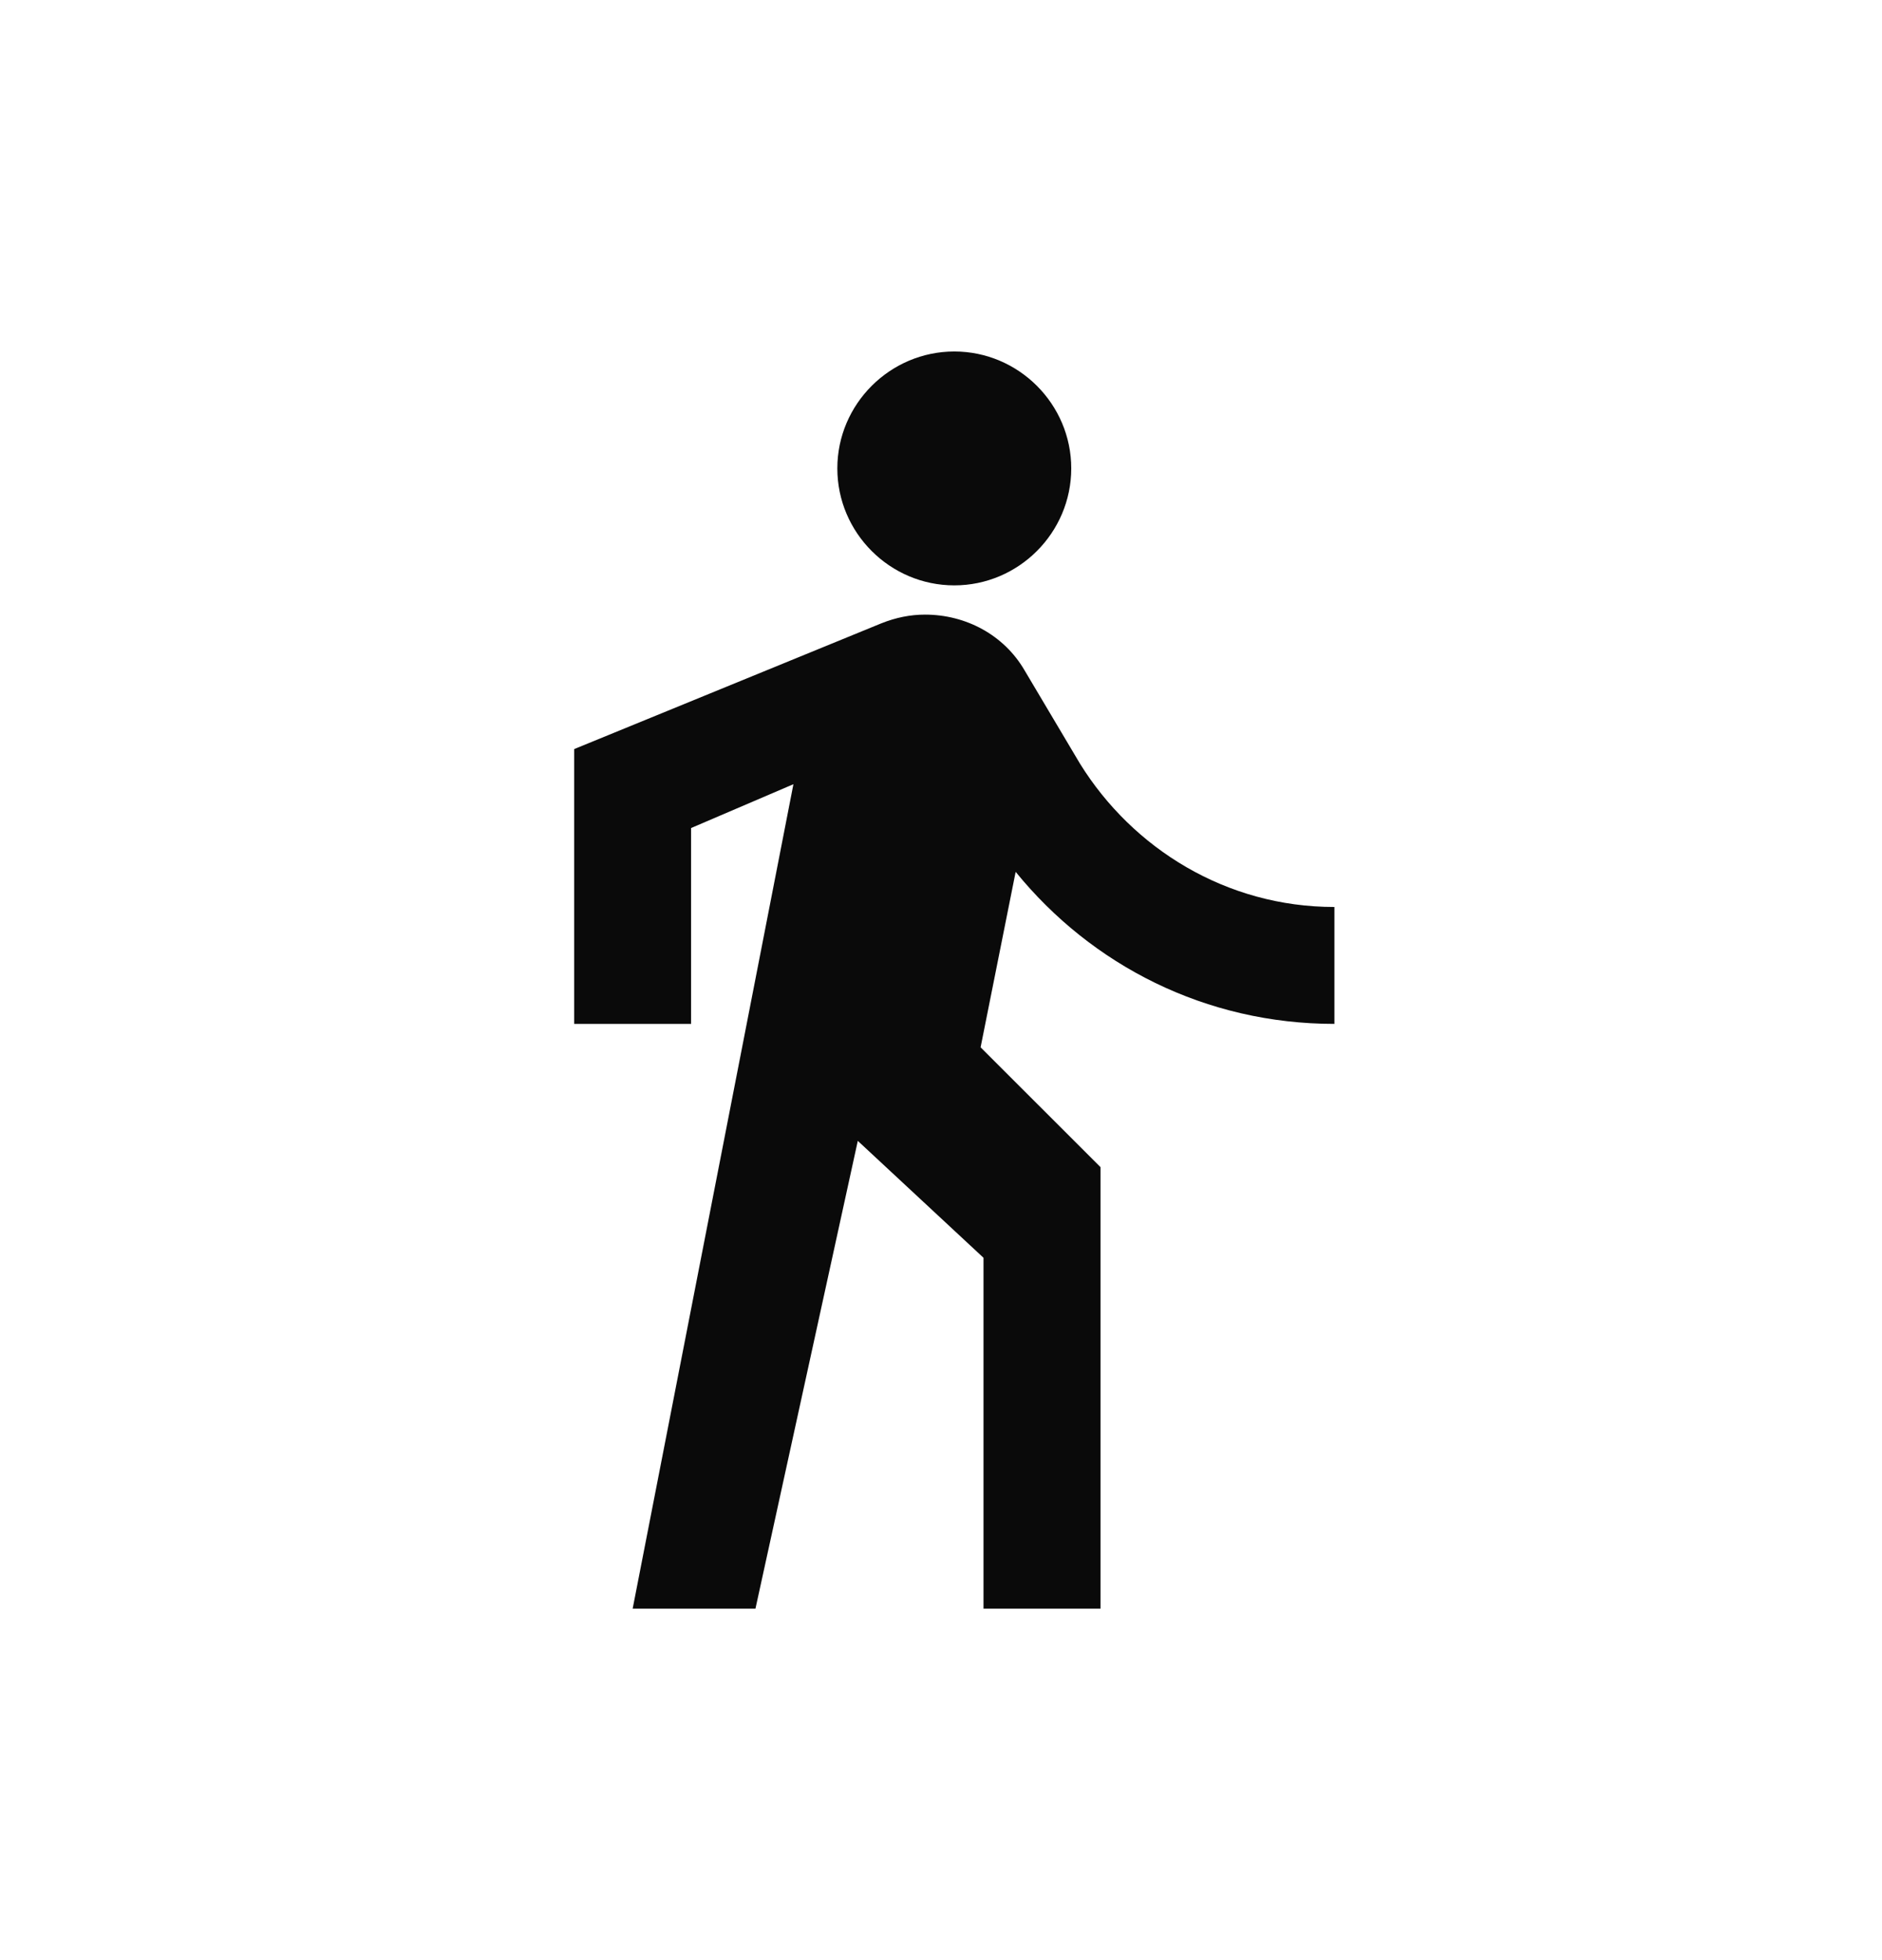 <svg width="24" height="25" viewBox="0 0 24 25" fill="none" xmlns="http://www.w3.org/2000/svg">
<path d="M12.17 7.466C12.99 7.466 13.661 6.795 13.661 5.974C13.661 5.154 12.99 4.483 12.17 4.483C11.35 4.483 10.678 5.154 10.678 5.974C10.678 6.795 11.349 7.466 12.17 7.466Z" fill="#0A0A0A"/>
<path d="M17.017 13.059V11.568C15.637 11.568 14.444 10.822 13.773 9.741L13.064 8.547C12.803 8.1 12.319 7.839 11.796 7.839C11.61 7.839 11.424 7.876 11.237 7.951L7.322 9.554V13.059H8.813V10.561L10.118 10.002L8.068 20.517H9.634L10.939 14.551L12.542 16.042V20.517H14.034V14.886L12.505 13.358L12.952 11.12C13.922 12.313 15.376 13.059 17.017 13.059Z" fill="#0A0A0A"/>
</svg>
